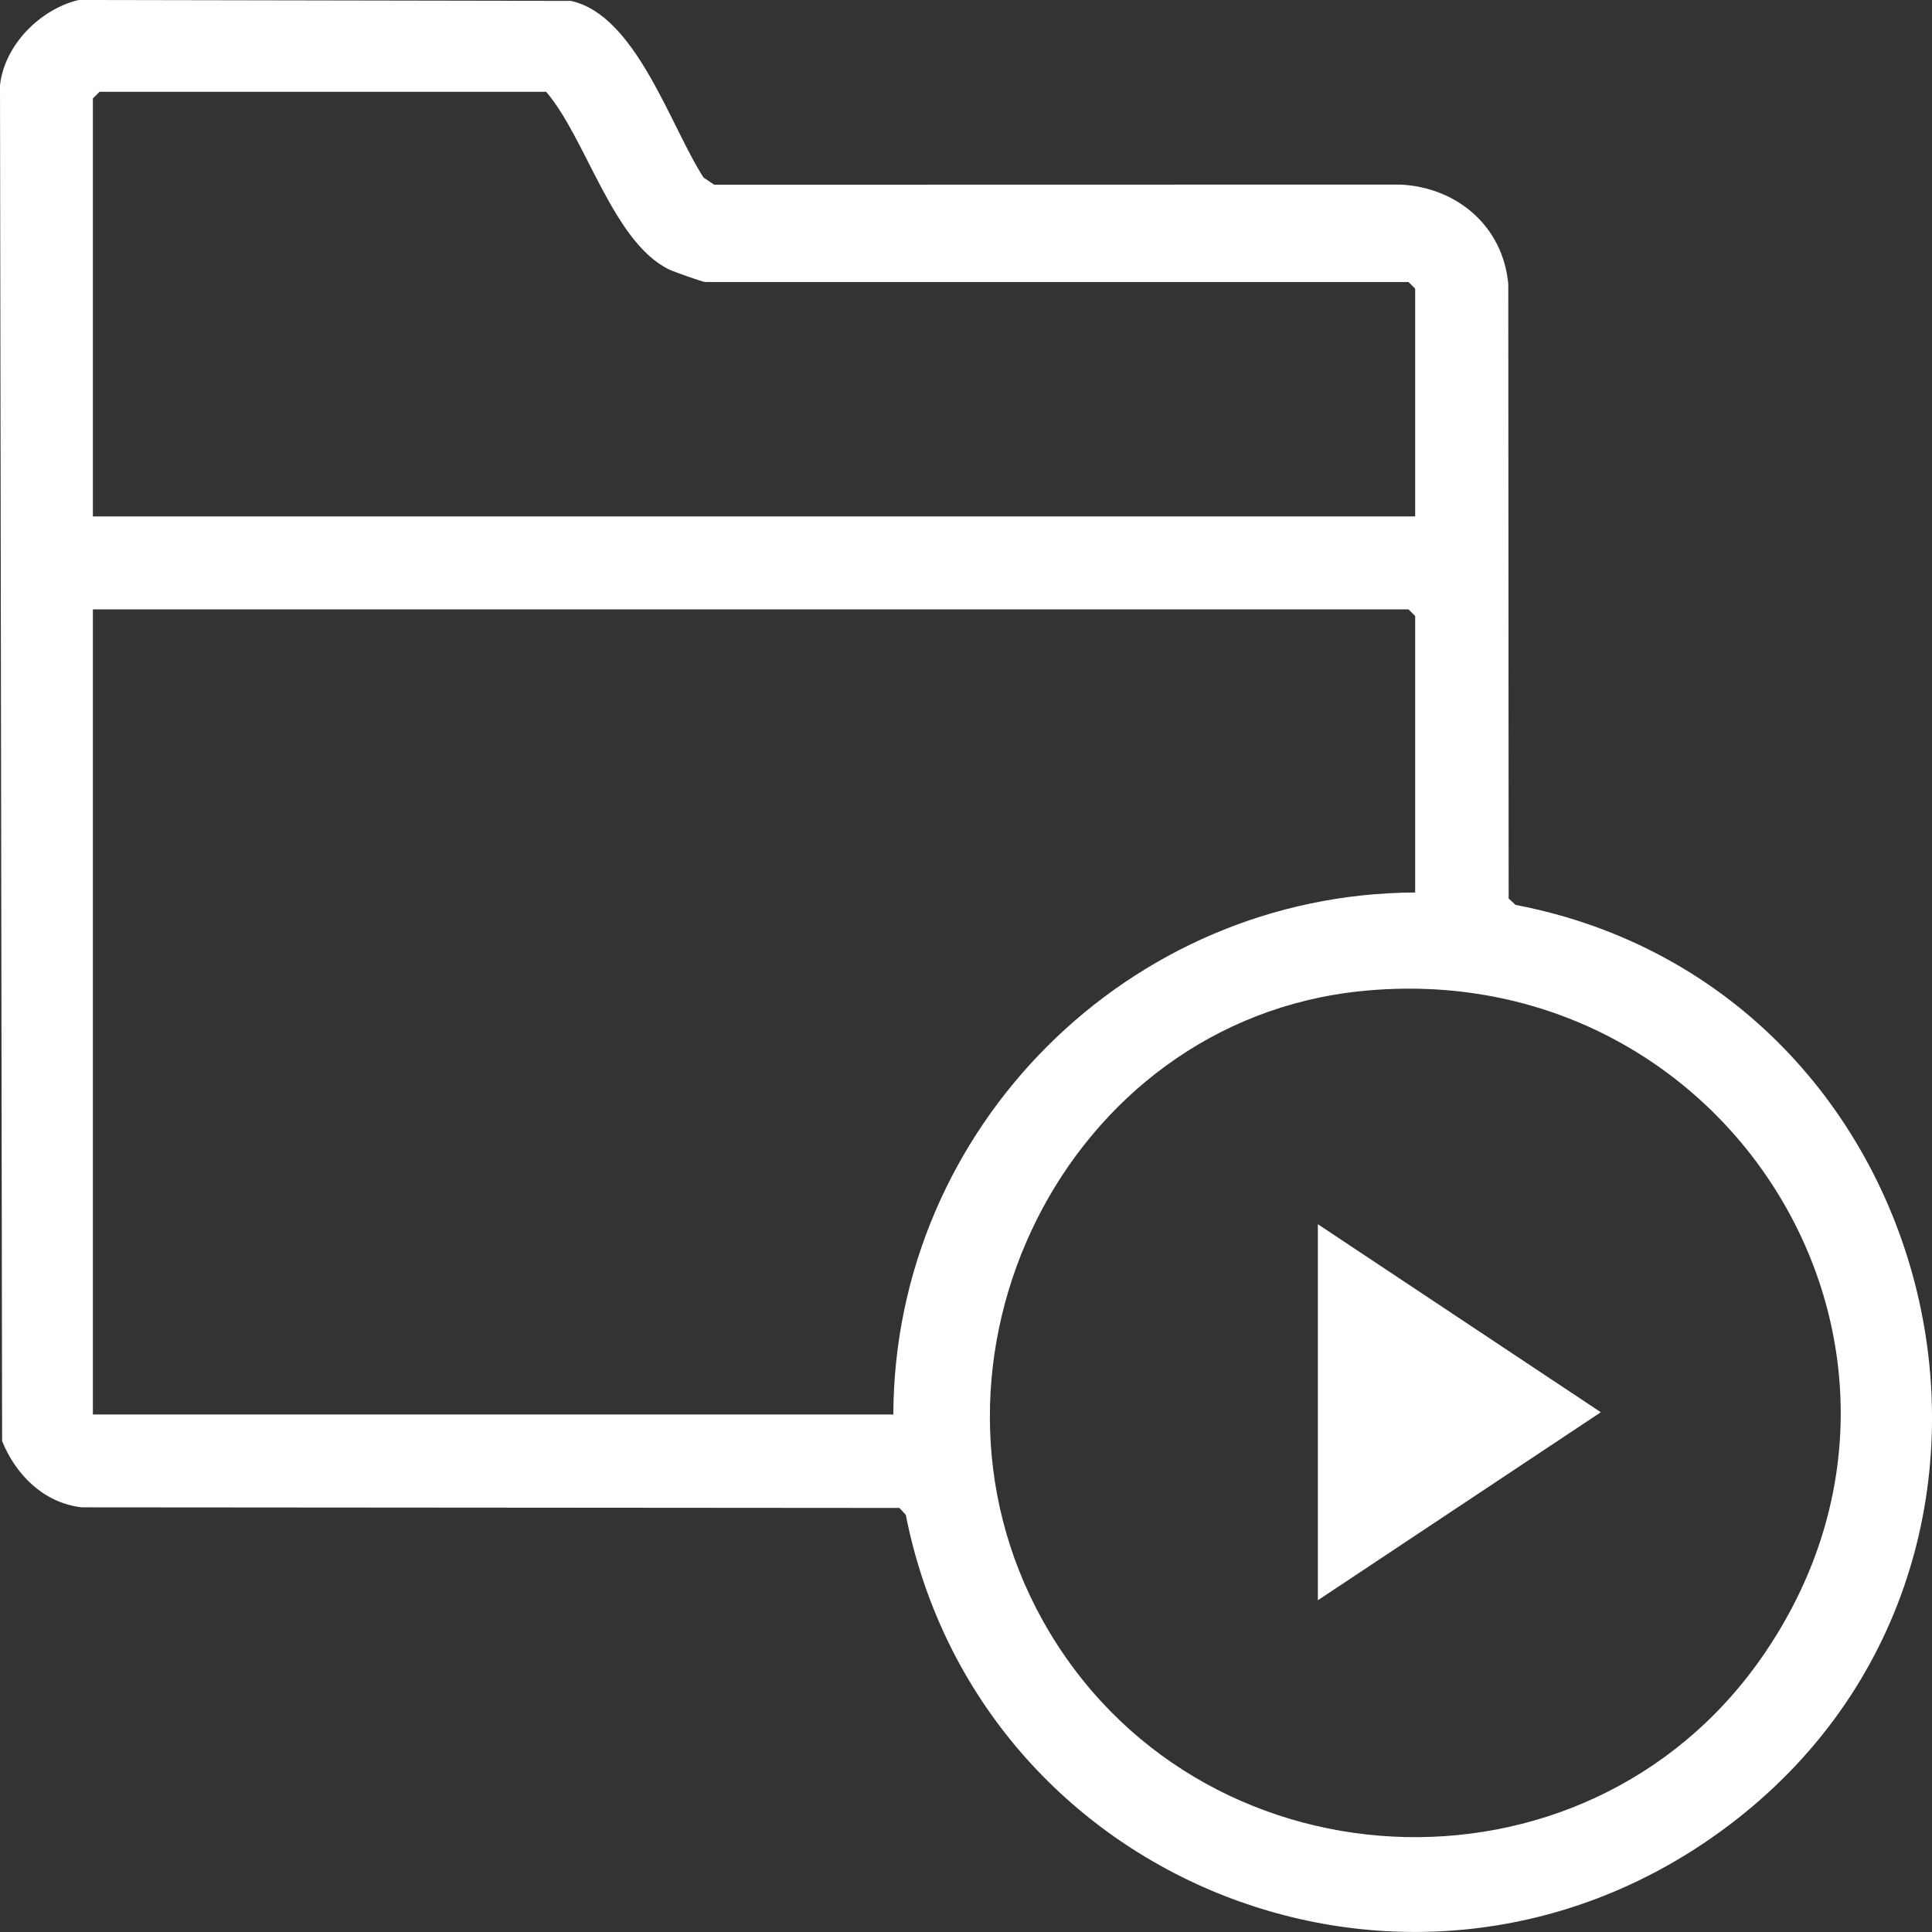 <svg width="41" height="41" viewBox="0 0 41 41" fill="none" xmlns="http://www.w3.org/2000/svg">
<rect x="0" y="0" width="41" height="41" fill="#333333" stroke="none"/>
<path d="M1.665 0L12.112 0.019C13.498 0.312 14.233 2.698 14.932 3.77L15.157 3.92L29.708 3.917C30.915 3.97 31.896 4.799 32.008 6.028L32.016 19.068L32.162 19.203C41.46 20.989 44.255 33.263 36.498 38.877C29.943 43.62 20.777 39.994 19.222 32.147L19.087 32.001L1.737 31.988C0.935 31.898 0.336 31.303 0.045 30.582L0 1.808C0.096 0.955 0.847 0.199 1.665 0ZM30.032 10.96V6.126L29.891 5.985H14.969C14.914 5.985 14.303 5.769 14.202 5.72C13.005 5.142 12.442 2.942 11.59 1.948H2.112L1.971 2.089V10.96H30.032ZM30.032 18.94V13.073L29.891 12.932H1.971V30.017H18.958C18.978 23.934 23.95 18.965 30.032 18.94ZM28.887 21.033C22.584 21.674 19.063 28.901 22.133 34.398C25.346 40.15 33.615 40.594 37.39 35.169C41.905 28.683 36.682 20.239 28.888 21.033H28.887Z" fill="white"/>
<path d="M27.967 33.96V25.98L33.972 29.97L27.967 33.96Z" fill="white"/>
</svg>
